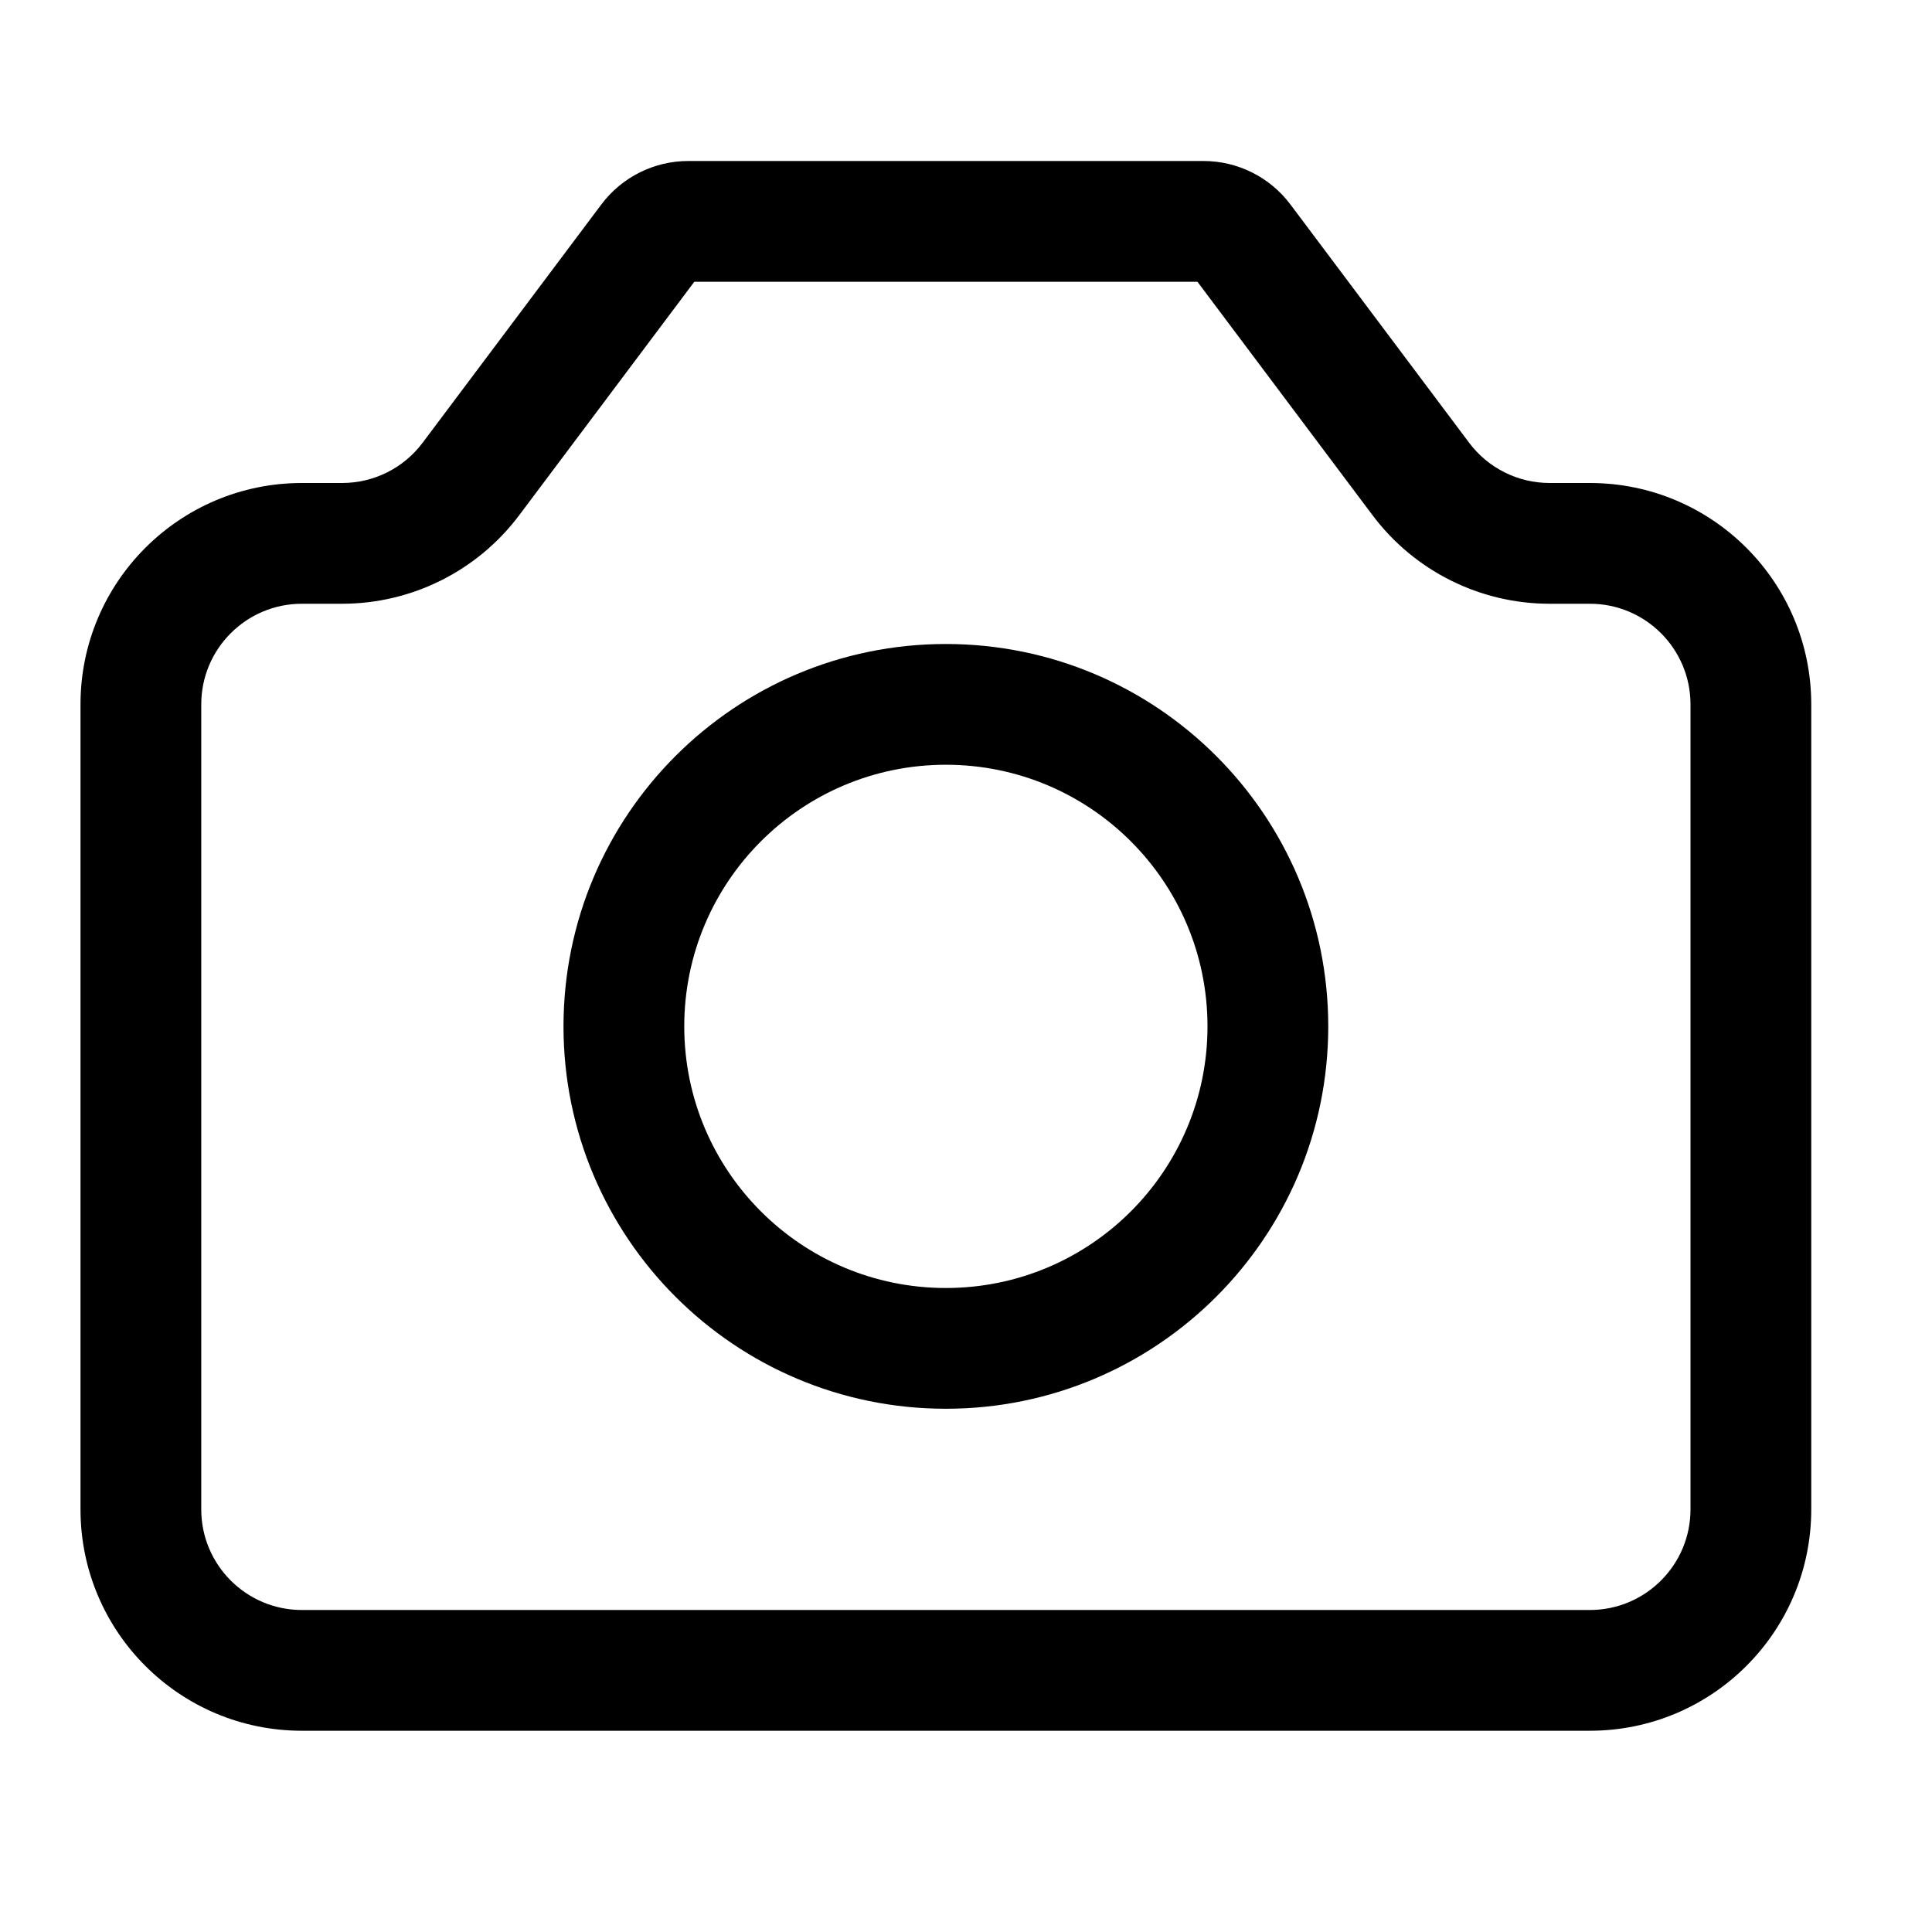 <svg viewBox="0 0 24 24" fill="currentColor" xmlns="http://www.w3.org/2000/svg">
    <path fill-rule="evenodd" clip-rule="evenodd"
        d="M8.625 3.5L6.45 6.4C5.931 7.092 5.116 7.5 4.25 7.5H3.75C3.06 7.5 2.5 8.06 2.5 8.75V18.75C2.5 19.44 3.06 20 3.75 20H19.75C20.44 20 21 19.44 21 18.75V8.75C21 8.06 20.44 7.5 19.75 7.5H19.25C18.384 7.5 17.569 7.092 17.05 6.4L14.875 3.5H8.625ZM7.47 2.54C7.725 2.2 8.125 2 8.55 2H14.95C15.375 2 15.775 2.2 16.03 2.54L18.25 5.5C18.486 5.815 18.857 6 19.25 6H19.75C21.269 6 22.5 7.231 22.5 8.75V18.75C22.5 20.269 21.269 21.5 19.75 21.5H3.75C2.231 21.5 1 20.269 1 18.75V8.75C1 7.231 2.231 6 3.75 6H4.25C4.643 6 5.014 5.815 5.25 5.5L7.47 2.54Z" />
    <path fill-rule="evenodd" clip-rule="evenodd"
        d="M11.75 9.5C9.955 9.5 8.5 10.955 8.5 12.75C8.5 14.545 9.955 16 11.75 16C13.545 16 15 14.545 15 12.75C15 10.955 13.545 9.5 11.75 9.5ZM7 12.75C7 10.127 9.127 8 11.75 8C14.373 8 16.5 10.127 16.5 12.75C16.5 15.373 14.373 17.5 11.75 17.5C9.127 17.5 7 15.373 7 12.75Z" />
</svg>